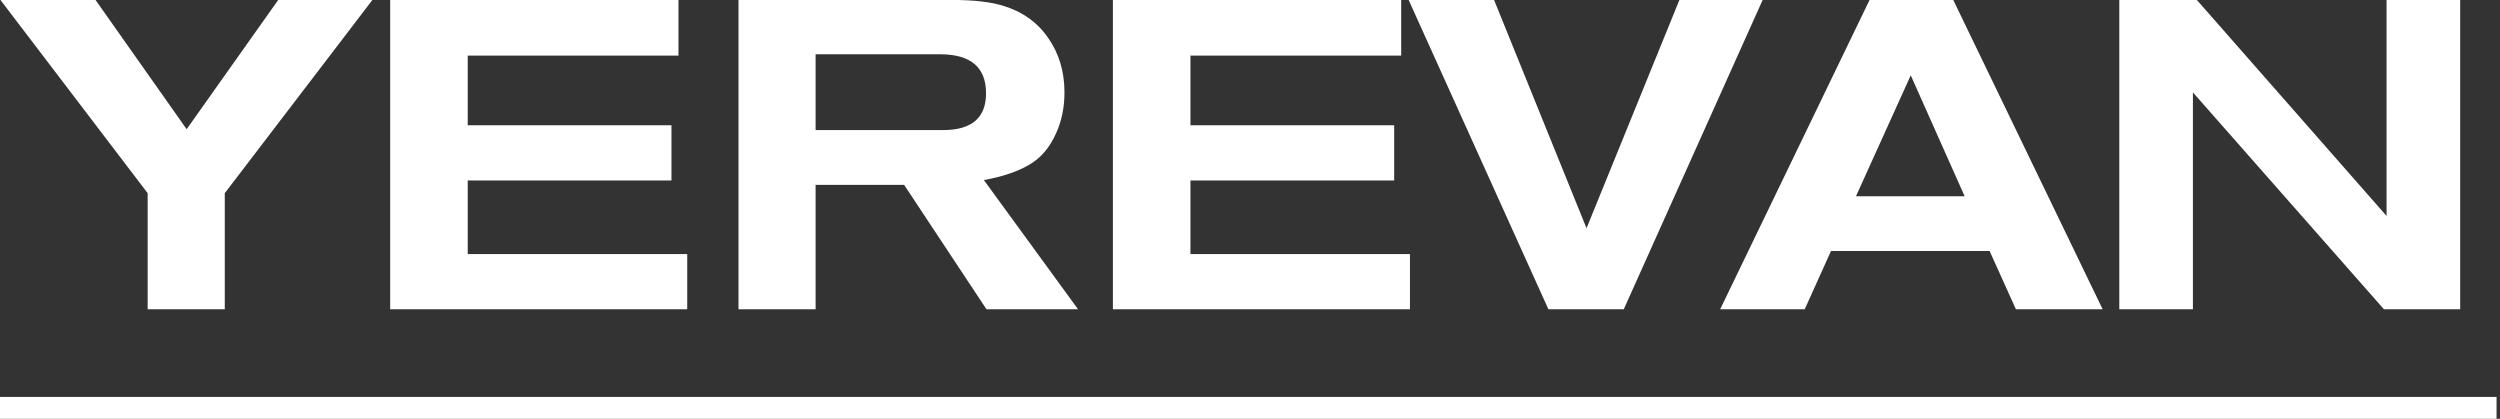 <?xml version="1.0" encoding="UTF-8"?> <svg xmlns="http://www.w3.org/2000/svg" width="388" height="65" viewBox="0 0 388 65" fill="none"><rect x="0" y="0" width="388" height="65" fill="#333333" stroke="none"/> <path d="M57.8 -0.008L34.884 29.98V48H22.916V29.98L0.068 -0.008H14.824L28.968 20.052L43.18 -0.008H57.8ZM106.659 48H60.555V-0.008H105.299V8.628H72.591V19.44H104.211V28.008H72.591V39.432H106.659V48ZM167.314 48H153.102L140.318 28.688H126.582V48H114.614V-0.008H147.662C151.062 -0.008 153.714 0.287 155.618 0.876C158.655 1.783 161.013 3.46 162.69 5.908C164.367 8.311 165.206 11.121 165.206 14.34C165.206 16.652 164.775 18.76 163.914 20.664C162.917 22.931 161.489 24.585 159.63 25.628C157.817 26.671 155.505 27.441 152.694 27.94L167.314 48ZM126.582 8.424V20.188H146.37C150.813 20.188 153.034 18.284 153.034 14.476C153.034 10.441 150.654 8.424 145.894 8.424H126.582ZM218.825 48H172.721V-0.008H217.465V8.628H184.757V19.44H216.377V28.008H184.757V39.432H218.825V48ZM273.564 -0.008L252.008 48H240.312L218.62 -0.008H231.88L246.228 35.42L260.644 -0.008H273.564ZM326.332 48H312.868L308.788 38.956H284.172L280.092 48H266.968L290.156 -0.008H303.144L326.332 48ZM304.912 30.456L296.548 11.688L288.048 30.456H304.912ZM381.82 48H369.988L340.34 14.34V48H328.916V-0.008H340.952L370.396 33.516V-0.008H381.82V48Z" fill="white"></path> <path d="M0 61.6H387.464V65H0V61.6Z" fill="white"></path> </svg> 
